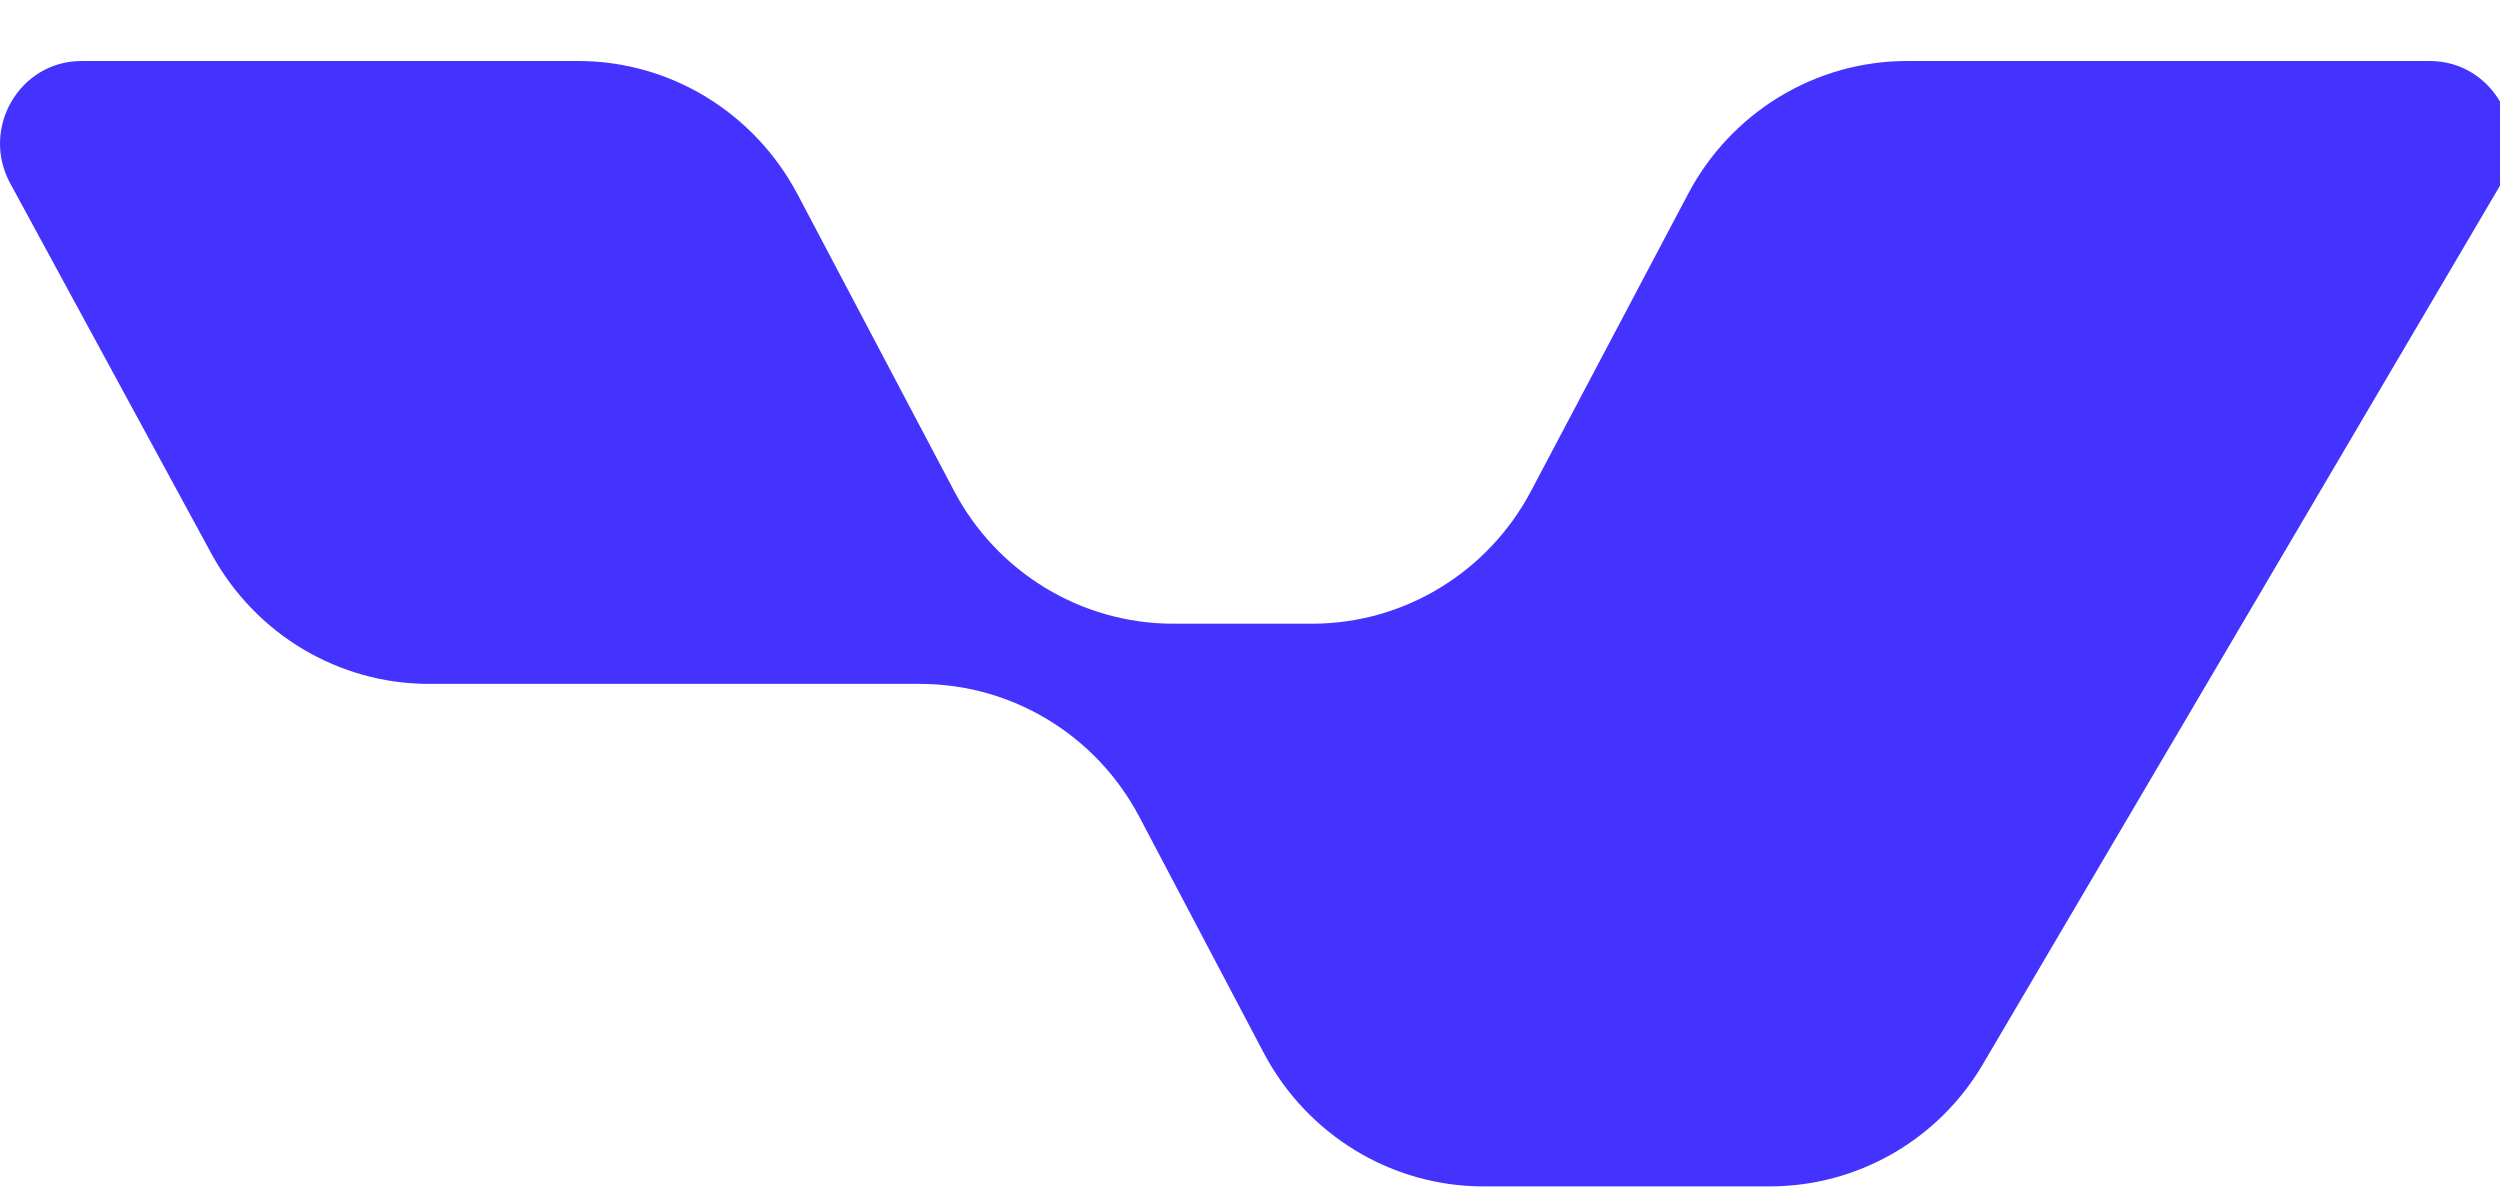 <svg width="50" height="24" viewBox="0 0 50 24" fill="none" xmlns="http://www.w3.org/2000/svg">
<path d="M15.952 3.888L19.075 9.806C19.937 11.451 21.63 12.474 23.463 12.474H26.243C28.076 12.474 29.762 11.451 30.624 9.814L33.761 3.88C34.624 2.243 36.309 1.22 38.142 1.22H48.596C49.862 1.22 50.647 2.621 49.994 3.723L39.664 21.273C38.771 22.8 37.148 23.728 35.393 23.728H29.668C27.835 23.728 26.15 22.705 25.28 21.068L22.787 16.338C21.925 14.701 20.239 13.678 18.399 13.678H8.582C6.772 13.678 5.11 12.687 4.232 11.081L0.209 3.676C-0.397 2.574 0.388 1.22 1.63 1.22H11.564C13.397 1.22 15.082 2.243 15.952 3.888Z" fill="#4433FF"/>
</svg>
